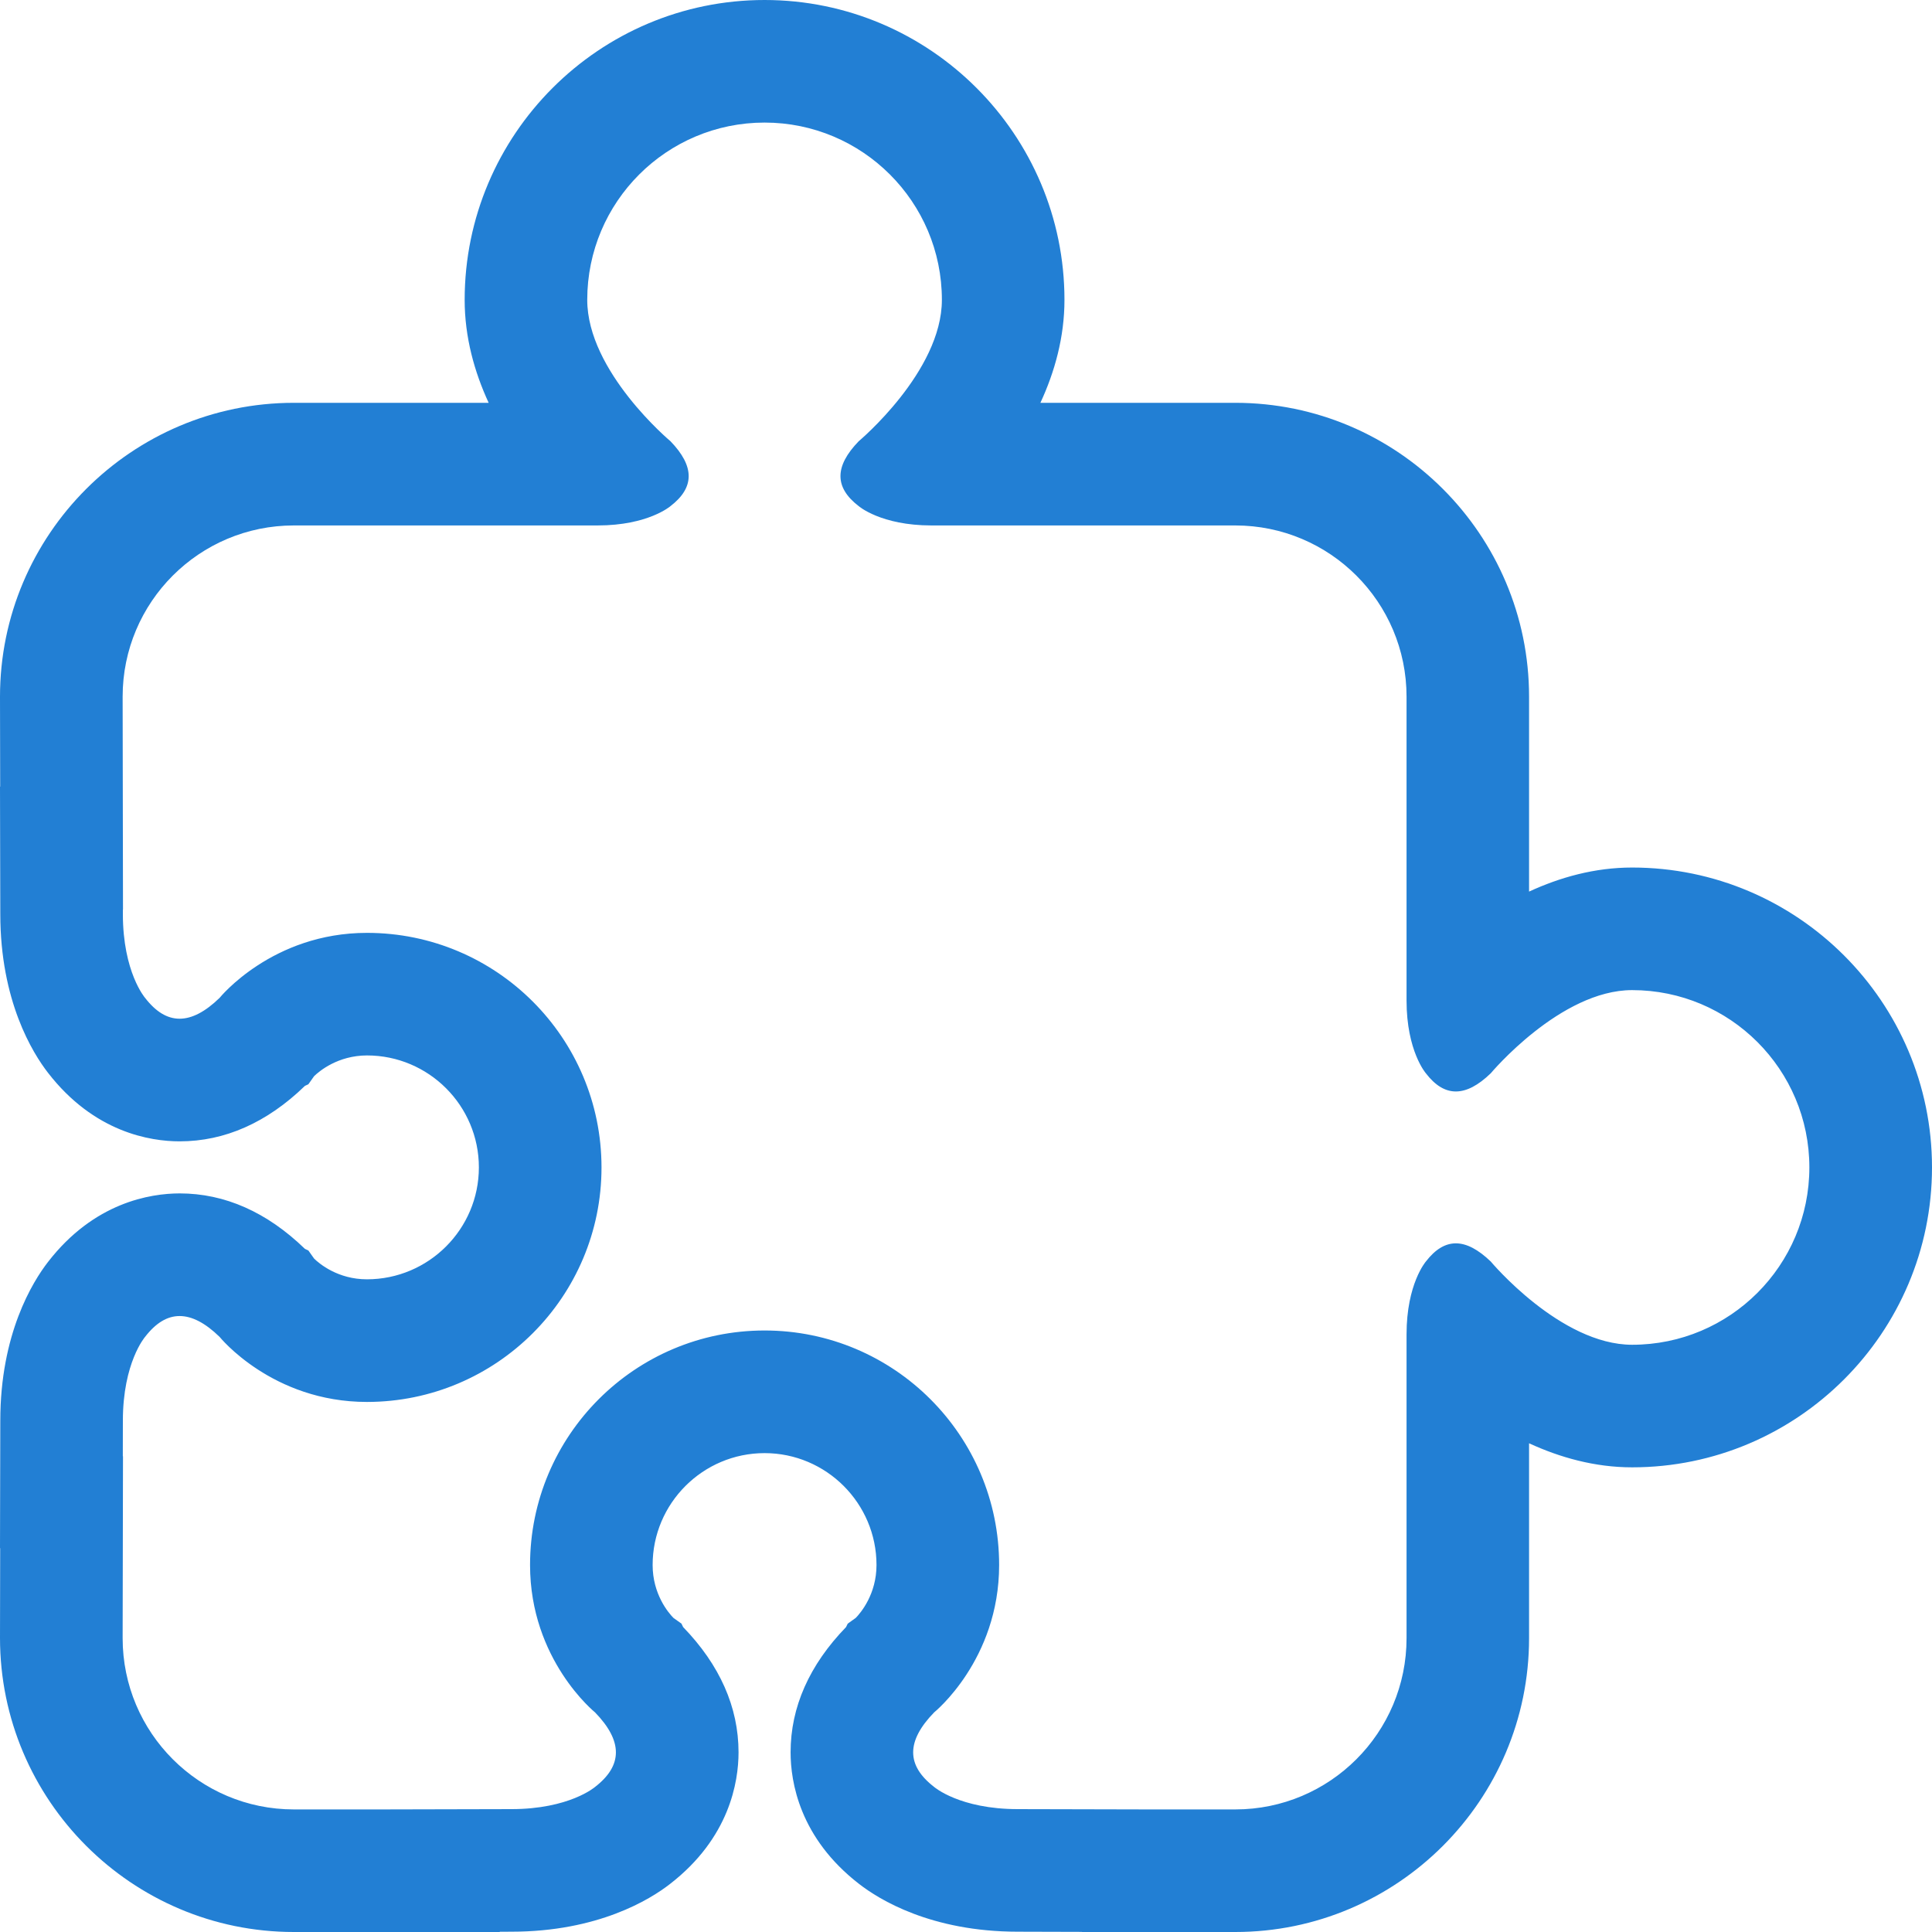 <!DOCTYPE svg PUBLIC "-//W3C//DTD SVG 1.1//EN" "http://www.w3.org/Graphics/SVG/1.1/DTD/svg11.dtd">
<!-- Uploaded to: SVG Repo, www.svgrepo.com, Transformed by: SVG Repo Mixer Tools -->
<svg version="1.1" id="_x32_" xmlns="http://www.w3.org/2000/svg" xmlns:xlink="http://www.w3.org/1999/xlink" width="800px" height="800px" viewBox="0 0 512 512" xml:space="preserve" fill="#000000">
<g id="SVGRepo_bgCarrier" stroke-width="0"/>
<g id="SVGRepo_tracerCarrier" stroke-linecap="round" stroke-linejoin="round"/>
<g id="SVGRepo_iconCarrier"> <style type="text/css">  .st0{fill:#227FD4;}  </style> <g> <path class="st0" d="M432.531,229.906c-9.906,0-19.125,2.594-27.313,6.375v-51.656c0-42.938-34.922-77.875-77.859-77.875h-51.641 c3.781-8.156,6.375-17.375,6.375-27.281C282.094,35.656,246.438,0,202.625,0c-43.828,0-79.484,35.656-79.484,79.469 c0,9.906,2.594,19.125,6.359,27.281H77.875C34.938,106.75,0,141.688,0,184.625l0.047,23.828H0l0.078,33.781 c0,23.031,8.578,36.828,12.641,42.063c12.219,15.797,27.094,18.172,34.891,18.172c11.953,0,23.141-4.953,33.203-14.703l0.906-0.422 l1.516-2.141c1.391-1.359,6.328-5.484,14.016-5.5c16.344,0,29.656,13.297,29.656,29.672c0,16.344-13.313,29.656-29.672,29.656 c-7.672,0-12.609-4.125-14-5.5l-1.516-2.141l-0.906-0.422c-10.063-9.75-21.25-14.703-33.203-14.703 c-7.797,0.016-22.672,2.375-34.891,18.172c-4.063,5.25-12.641,19.031-12.641,42.063L0,410.281h0.047L0,434.063 C0,477.063,34.938,512,77.875,512h54.563v-0.063l3.047-0.016c23.016,0,36.828-8.563,42.063-12.641 c15.797-12.219,18.172-27.094,18.172-34.891c0-11.953-4.953-23.141-14.688-33.203l-0.438-0.906l-2.125-1.516 c-1.375-1.391-5.516-6.328-5.516-14.016c0-16.344,13.313-29.656,29.672-29.656c16.344,0,29.656,13.313,29.656,29.656 c0,7.688-4.141,12.625-5.5,14.016l-2.125,1.516l-0.438,0.906c-9.75,10.063-14.703,21.25-14.703,33.203 c0,7.797,2.359,22.672,18.172,34.891c5.25,4.078,19.031,12.641,42.063,12.641l17,0.047V512h40.609 c42.938,0,77.859-34.938,77.859-77.875v-51.641c8.188,3.766,17.406,6.375,27.313,6.375c43.813,0,79.469-35.656,79.469-79.484 C512,265.563,476.344,229.906,432.531,229.906z M432.531,356.375c-19.031,0-37.469-22.063-37.469-22.063 c-3.344-3.203-6.391-4.813-9.25-4.813c-2.844,0-5.469,1.609-7.938,4.813c0,0-5.125,5.891-5.125,19.313v80.5 c0,25.063-20.313,45.391-45.391,45.391h-23.813l-33.797-0.078c-15.438,0-22.188-5.875-22.188-5.875 c-3.703-2.859-5.563-5.875-5.563-9.172c0-3.266,1.859-6.797,5.563-10.594c0,0,17.219-13.891,17.219-39.047 c0-34.313-27.844-62.156-62.156-62.156c-34.344,0-62.156,27.844-62.156,62.156c0,25.156,17.219,39.047,17.219,39.047 c3.688,3.797,5.531,7.328,5.531,10.594c0,3.297-1.844,6.313-5.531,9.172c0,0-6.766,5.875-22.203,5.875l-33.797,0.078H77.875 c-25.063,0-45.375-20.328-45.375-45.391l0.094-48.203h-0.047l0.016-9.422c0-15.422,5.875-22.203,5.875-22.203 c2.859-3.703,5.875-5.531,9.156-5.531s6.813,1.828,10.609,5.531c0,0,13.891,17.234,39.047,17.234 c34.313-0.016,62.156-27.844,62.156-62.156c-0.016-34.344-27.844-62.156-62.156-62.156c-25.156,0-39.047,17.219-39.047,17.219 c-3.797,3.688-7.328,5.531-10.609,5.531s-6.297-1.828-9.156-5.531c0,0-5.875-6.781-5.875-22.203v-1.156h0.031L32.5,184.625 c0-25.063,20.313-45.375,45.375-45.375h80.5c13.422,0,19.313-5.125,19.313-5.125c6.422-4.938,6.422-10.531,0-17.188 c0,0-22.063-18.438-22.063-37.469c0-25.953,21.047-46.984,47-46.984c25.938,0,46.984,21.031,46.984,46.984 c0,19.031-22.047,37.469-22.047,37.469c-6.438,6.656-6.438,12.25,0,17.188c0,0,5.875,5.125,19.281,5.125h80.516 c25.078,0,45.391,20.313,45.391,45.375v80.516c0,13.422,5.125,19.297,5.125,19.297c2.469,3.219,5.094,4.813,7.938,4.813 c2.859,0,5.906-1.594,9.25-4.813c0,0,18.438-22.047,37.469-22.047c25.938,0,46.969,21.047,46.969,46.984 C479.5,335.344,458.469,356.375,432.531,356.375z"/> </g> </g>
</svg>